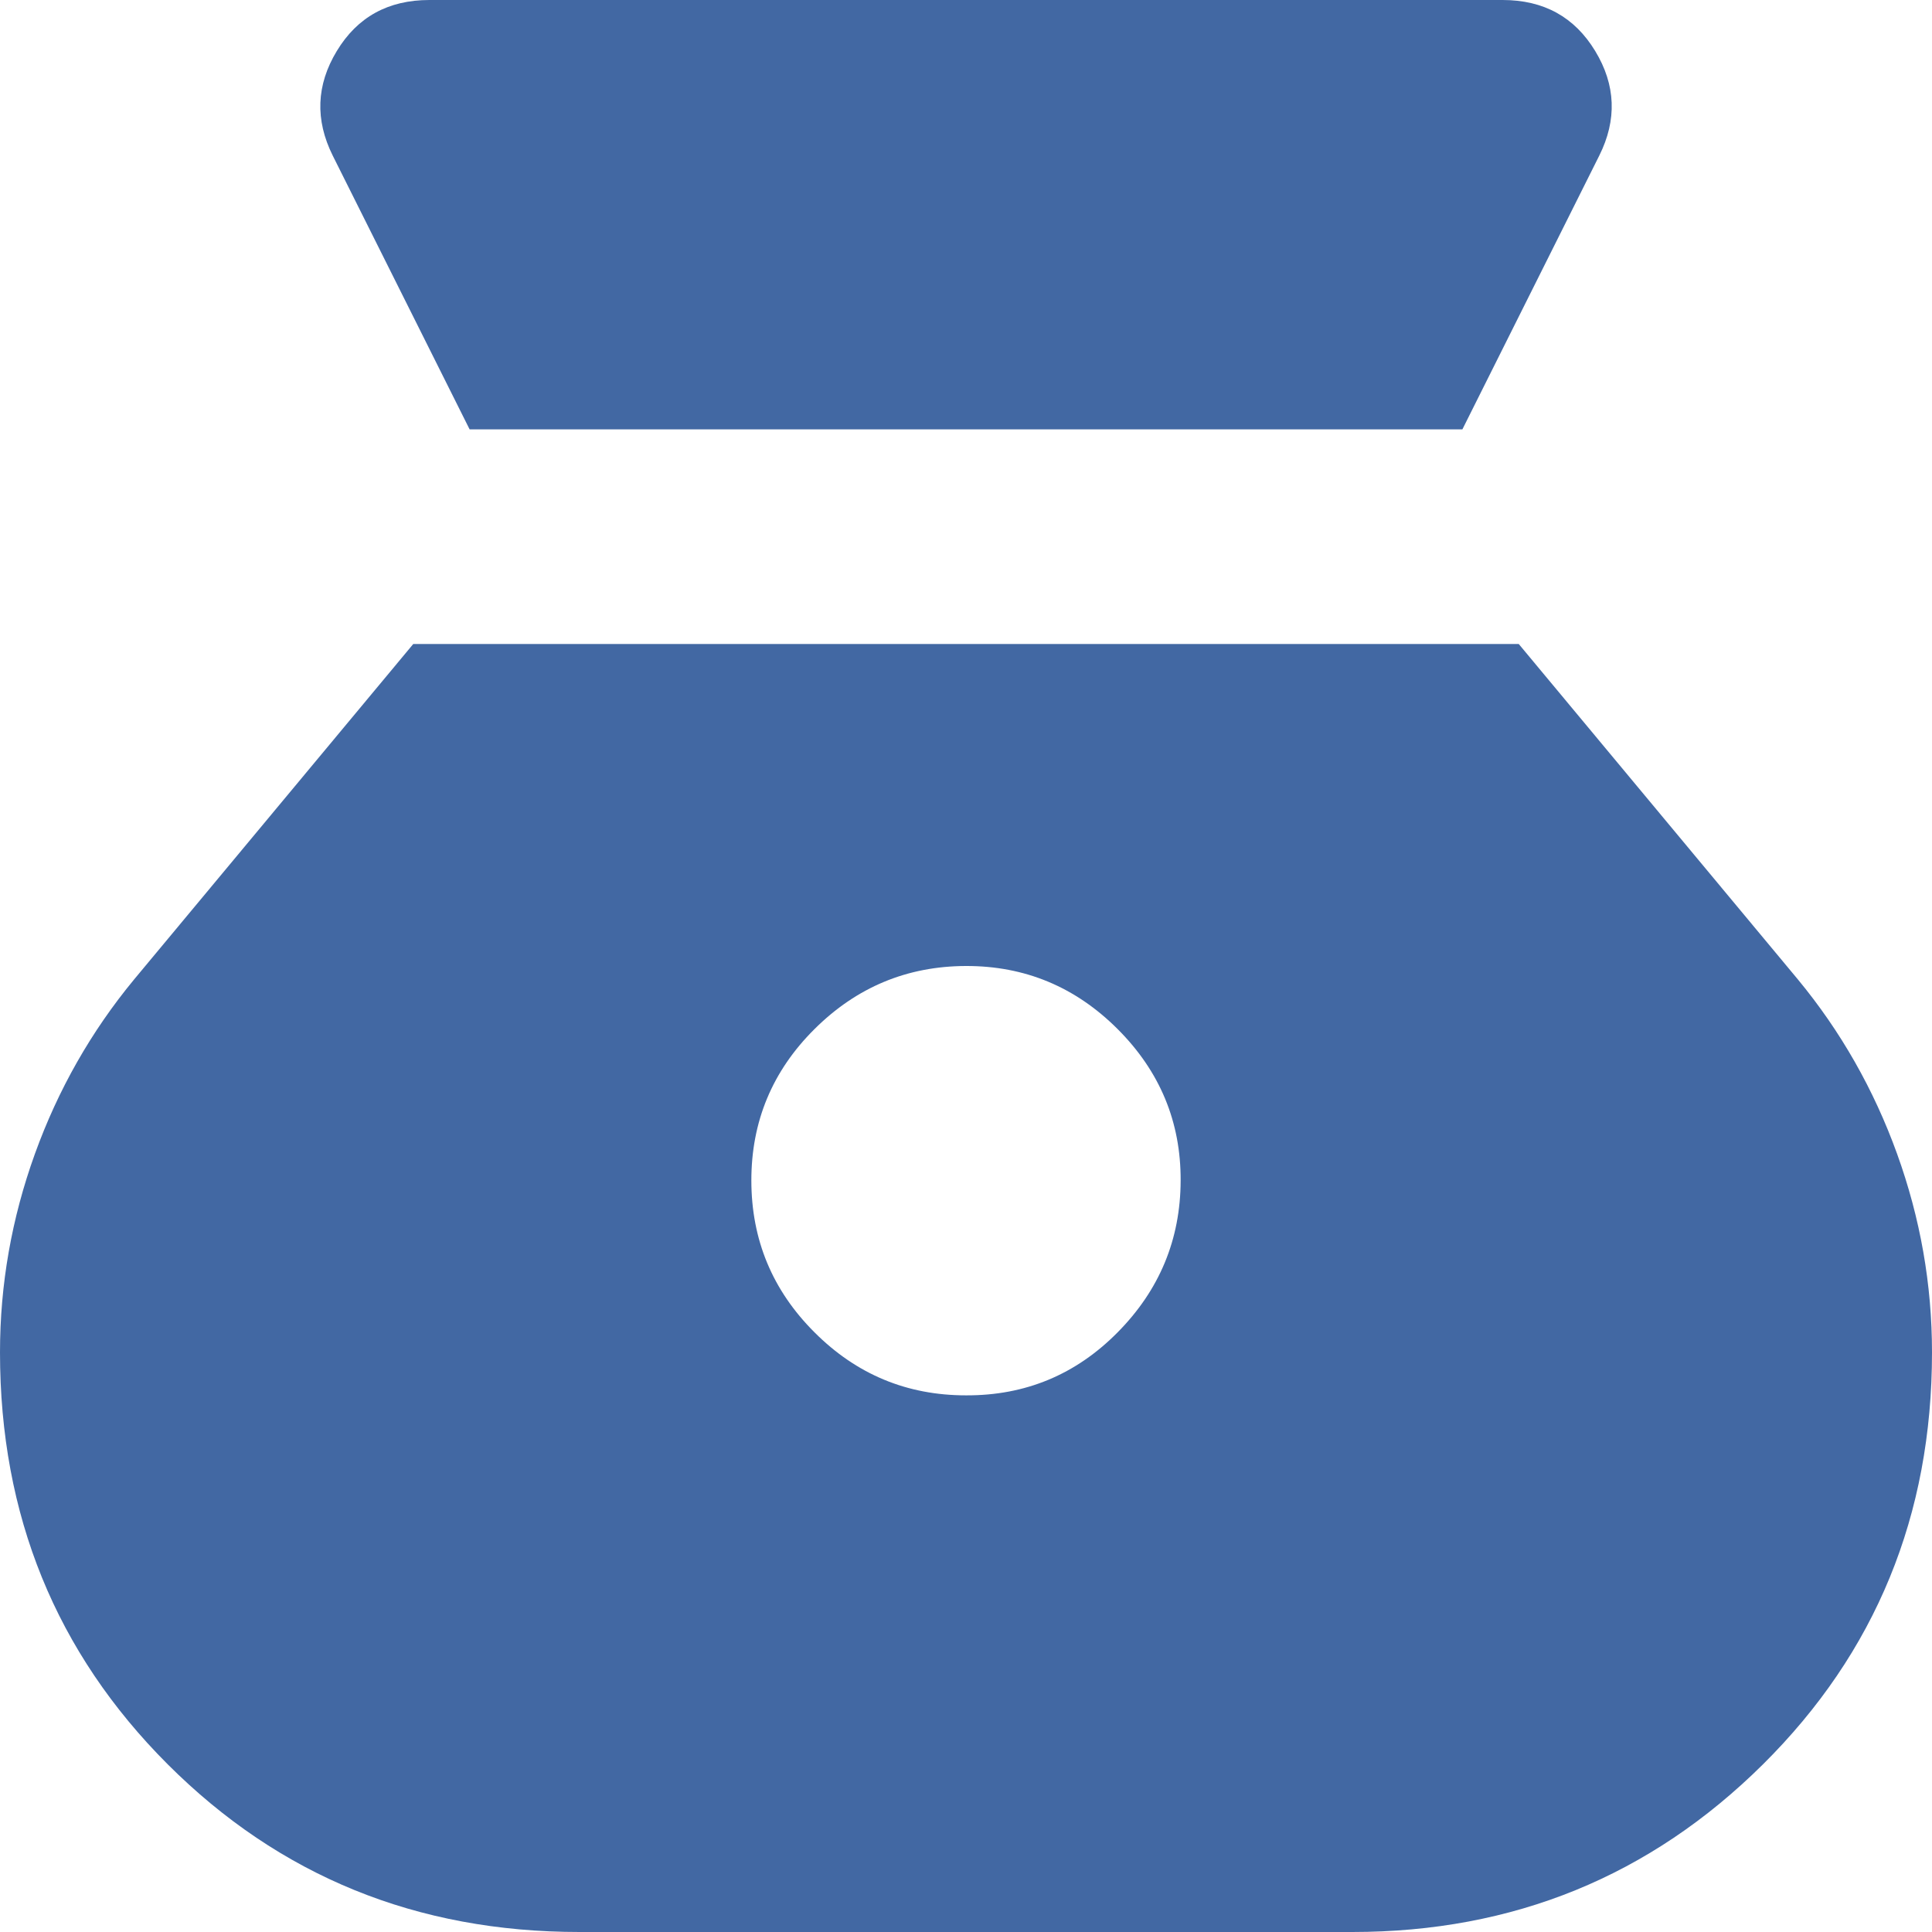 <svg width="30" height="30" viewBox="0 0 30 30" fill="none" xmlns="http://www.w3.org/2000/svg">
    <path d="M15 21.667C14.083 21.667 13.299 21.341 12.647 20.688C11.994 20.036 11.668 19.251 11.667 18.333C11.666 17.416 11.992 16.631 12.647 15.98C13.301 15.329 14.086 15.002 15 15C15.914 14.998 16.699 15.324 17.355 15.98C18.011 16.636 18.337 17.42 18.333 18.333C18.33 19.247 18.004 20.032 17.355 20.688C16.706 21.345 15.921 21.671 15 21.667ZM7.292 6.667H22.708L24.833 2.417C25.111 1.861 25.09 1.319 24.77 0.792C24.45 0.264 23.971 0 23.333 0H6.667C6.028 0 5.549 0.264 5.23 0.792C4.911 1.319 4.89 1.861 5.167 2.417L7.292 6.667ZM9 30H21C23.5 30 25.625 29.132 27.375 27.397C29.125 25.661 30 23.529 30 21C30 19.944 29.819 18.917 29.458 17.917C29.097 16.917 28.583 16.014 27.917 15.208L23.583 10H6.417L2.083 15.208C1.417 16.014 0.903 16.917 0.542 17.917C0.181 18.917 0 19.944 0 21C0 23.528 0.868 25.66 2.605 27.397C4.342 29.133 6.473 30.001 9 30Z" fill="#4268A3"/>
</svg>
